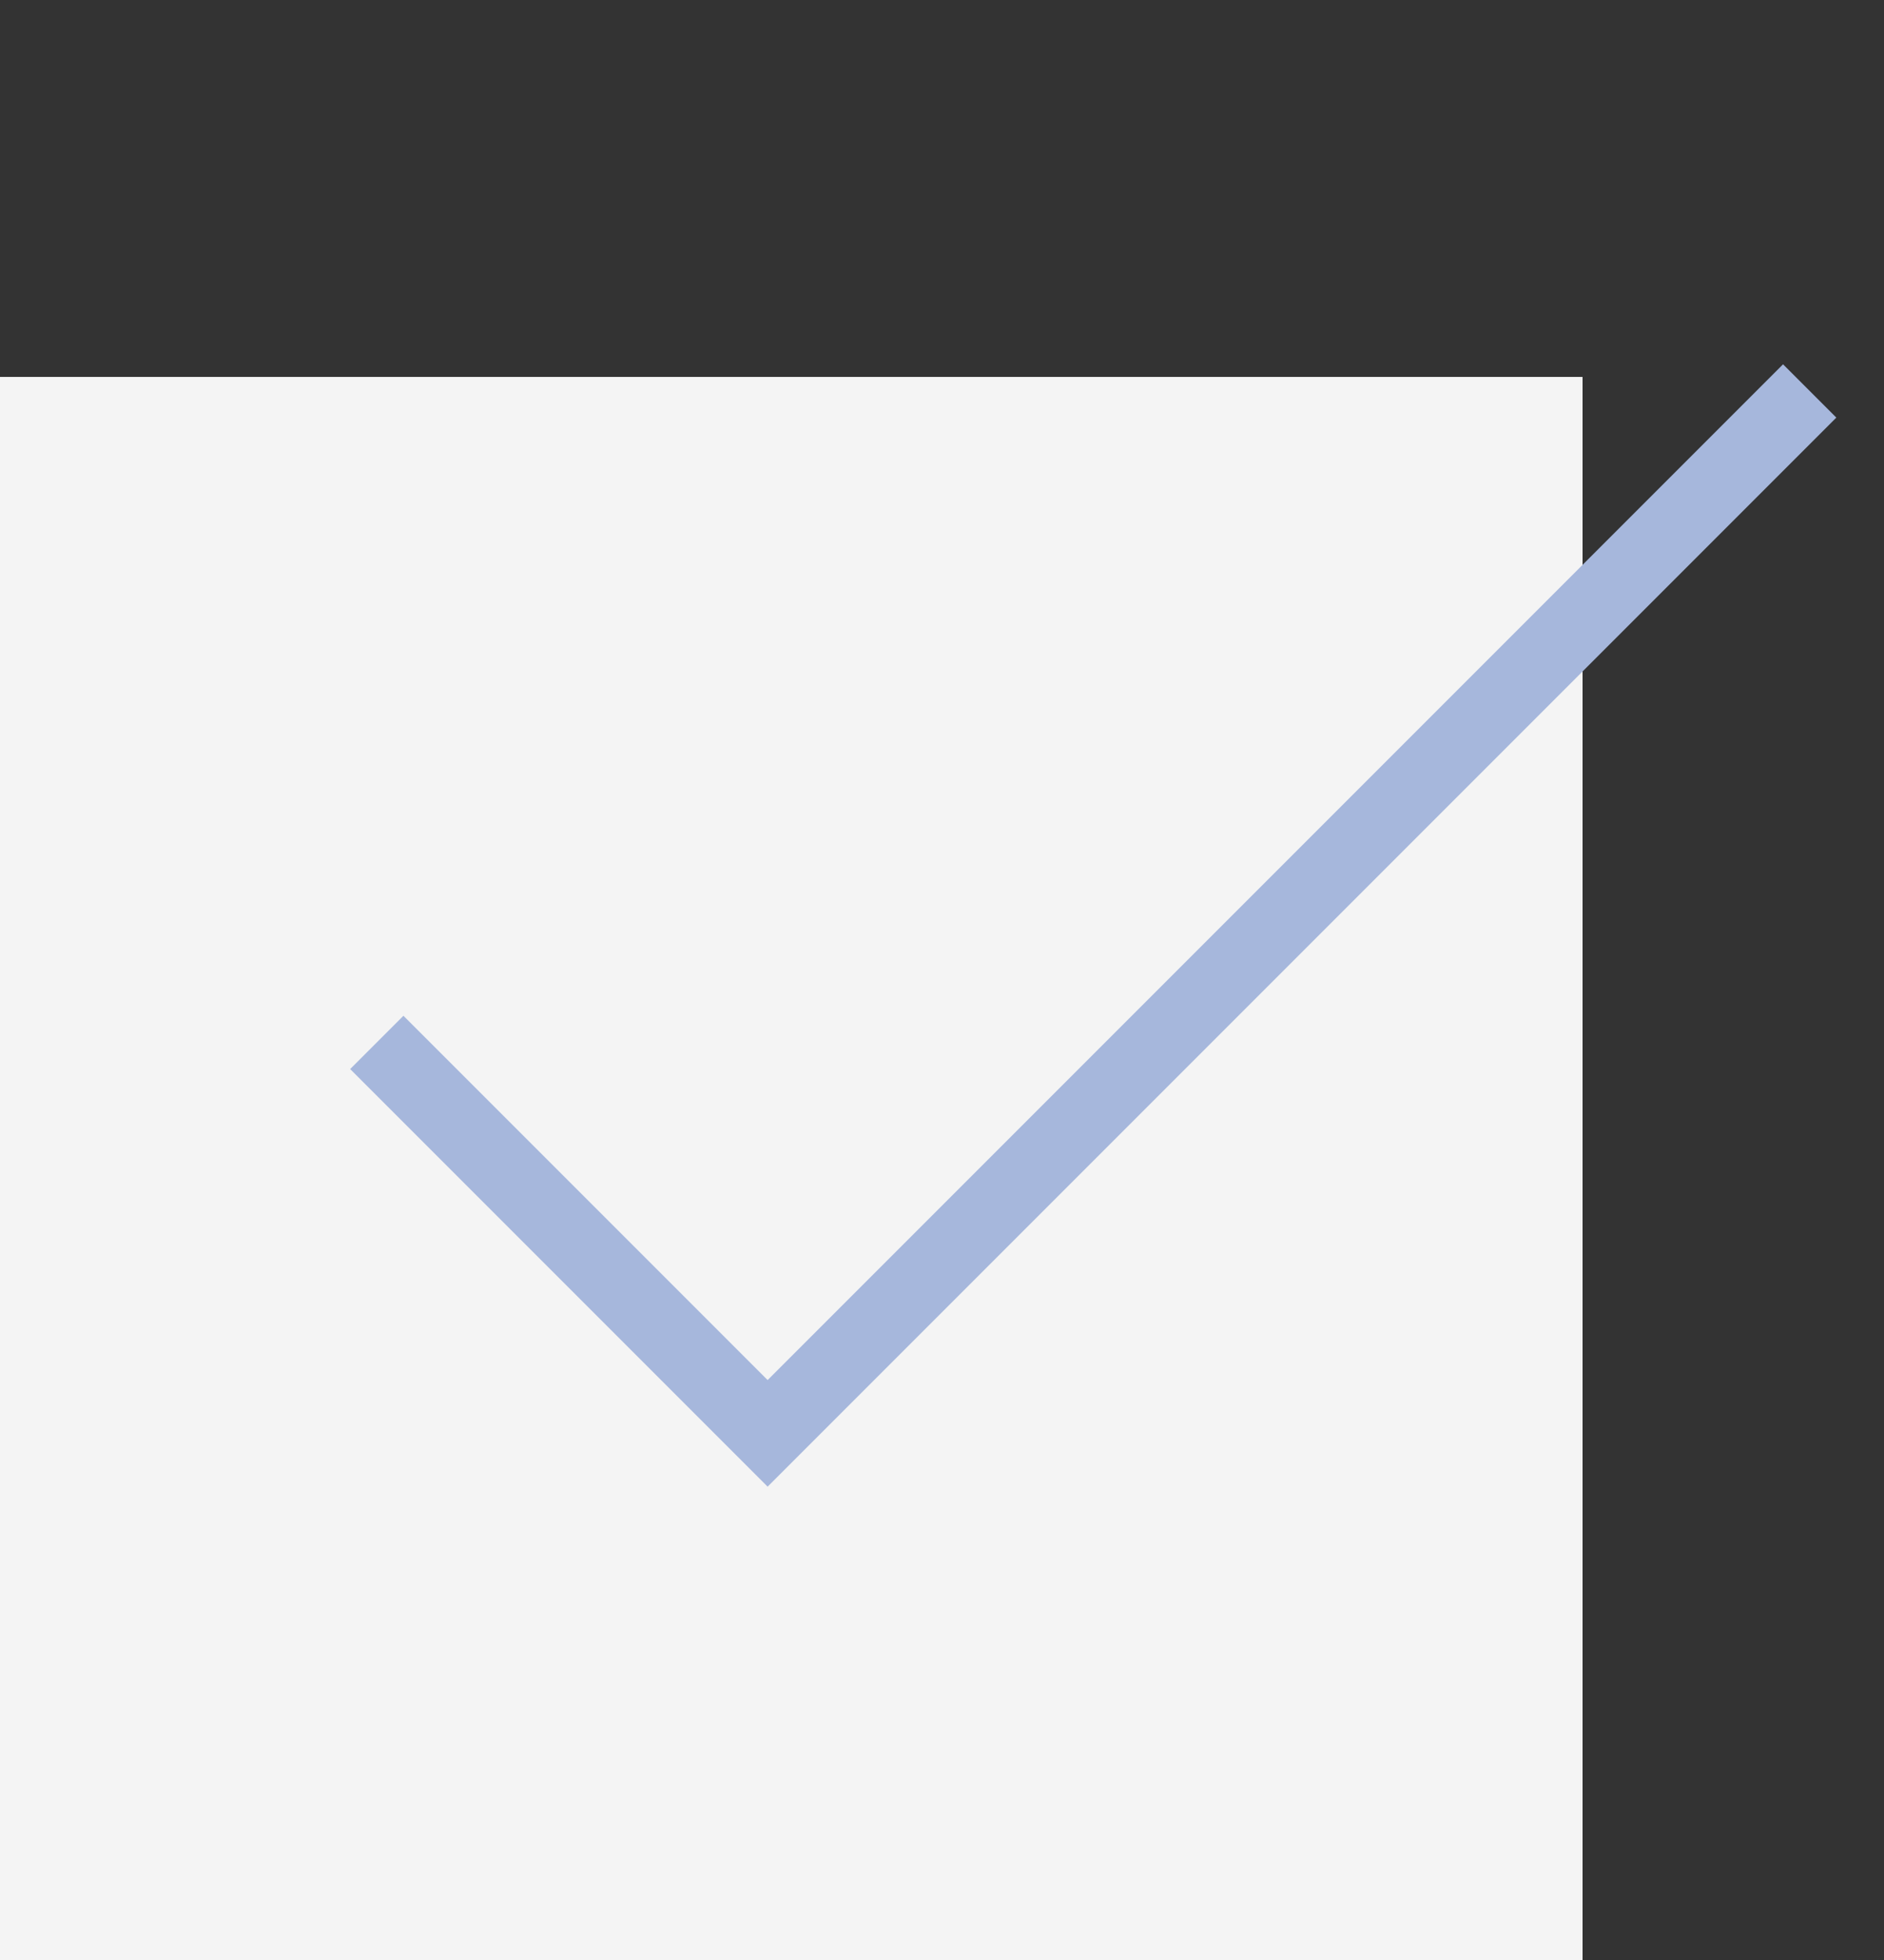 <svg width="25" height="26" viewBox="0 0 25 26" fill="none" xmlns="http://www.w3.org/2000/svg">
<rect x="0" y="0" width="25" height="26" fill="#333333" stroke="none"/>
<rect width="21" height="21" transform="translate(0 5)" fill="#F4F4F4"/>
<path d="M5 13.828L10.186 19.014L24.014 5.186" stroke="#A6B7DC"/>
</svg>
